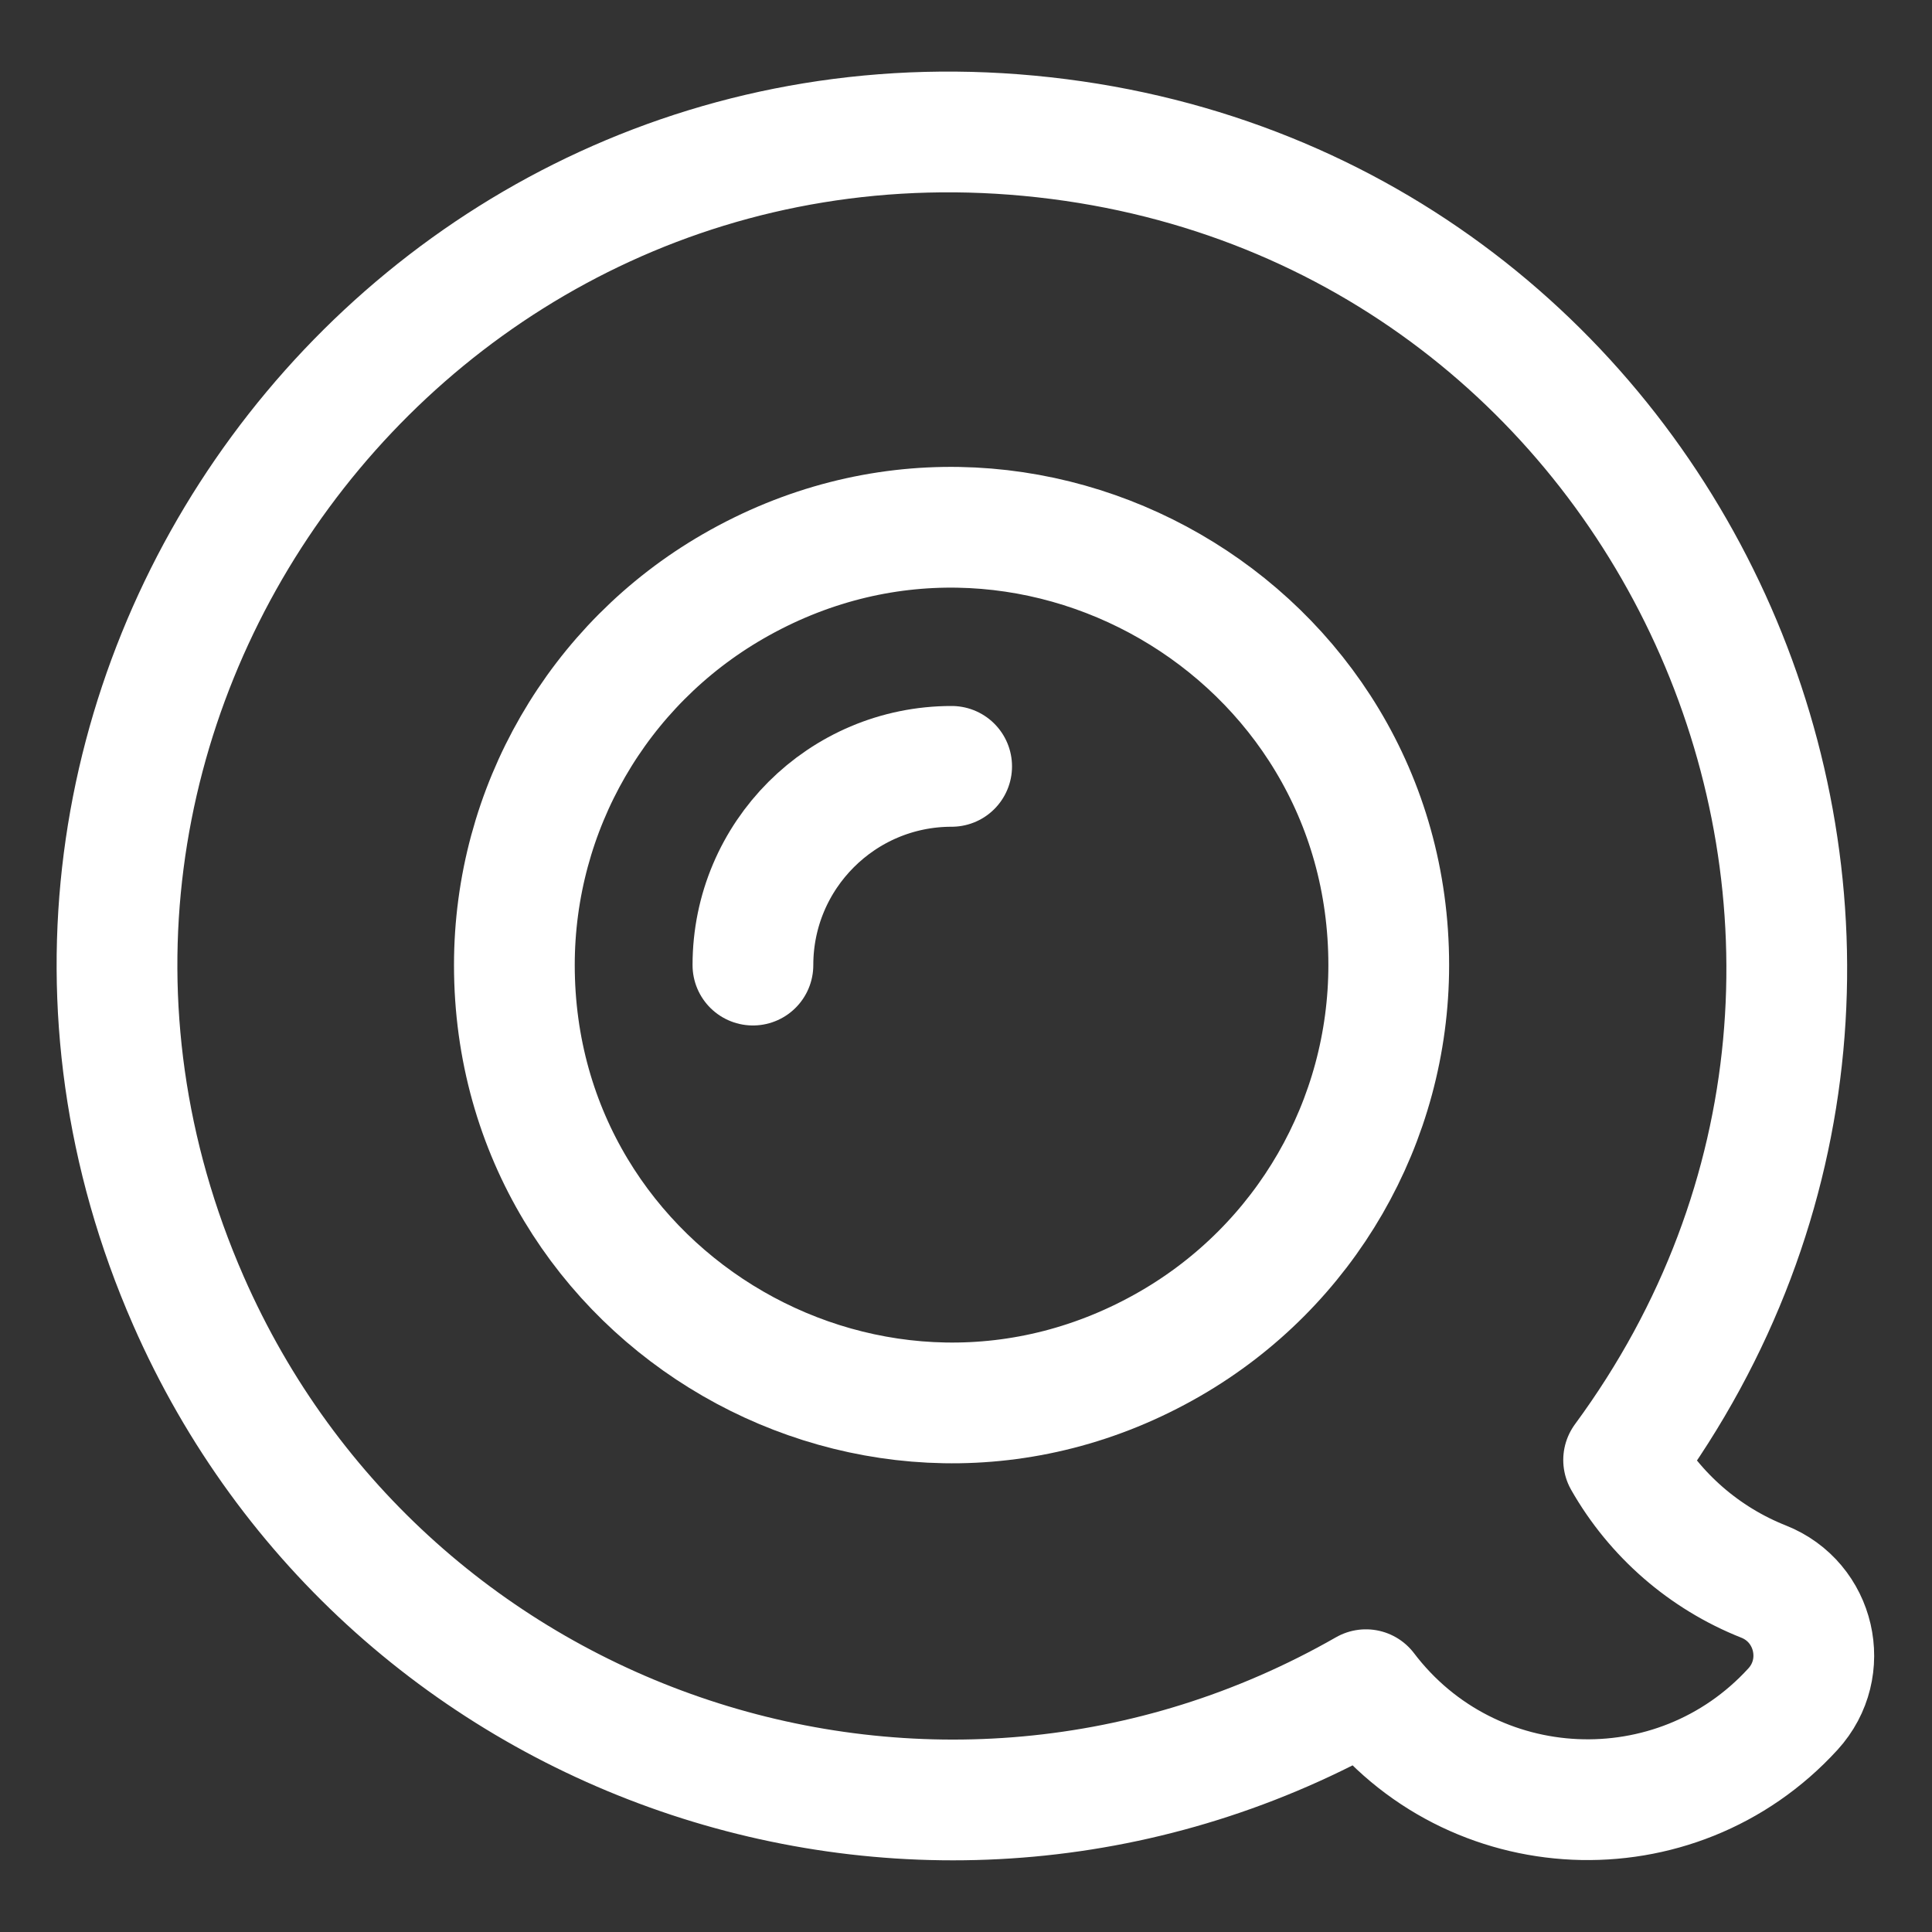 <svg xmlns="http://www.w3.org/2000/svg" viewBox="-5 -5 160 160" height="160" width="160" id="Messaging-Qik--Streamline-Streamline--3.0.svg"><rect x="-5" y="-5" width="160" height="160" fill="#333333" stroke="none"/><desc>Messaging Qik Streamline Icon: https://streamlinehq.com</desc><defs></defs><title>messaging-qik</title><path d="M129.462 115.91C160.958 73.093 134.291 12.237 81.463 6.371C28.634 0.504 -10.734 54.026 10.599 102.71C27.07 140.298 72.496 155.309 108.121 134.934C116.821 146.394 133.781 147.165 143.484 136.541C146.597 133.136 145.333 127.668 141.042 125.975C136.151 124.033 132.066 120.483 129.462 115.91Z" fill="none" stroke="#ffffff" stroke-linecap="round" stroke-linejoin="round" stroke-width="10"></path><path d="M37.598 74.925C37.598 102.796 67.77 120.216 91.907 106.28C103.109 99.812 110.01 87.86 110.01 74.925C110.01 47.054 79.838 29.634 55.701 43.57C44.499 50.038 37.598 61.99 37.598 74.925" fill="none" stroke="#ffffff" stroke-linecap="round" stroke-linejoin="round" stroke-width="10"></path><path d="M57.354 74.925C57.354 65.836 64.722 58.467 73.811 58.467" fill="none" stroke="#ffffff" stroke-linecap="round" stroke-linejoin="round" stroke-width="10"></path></svg>